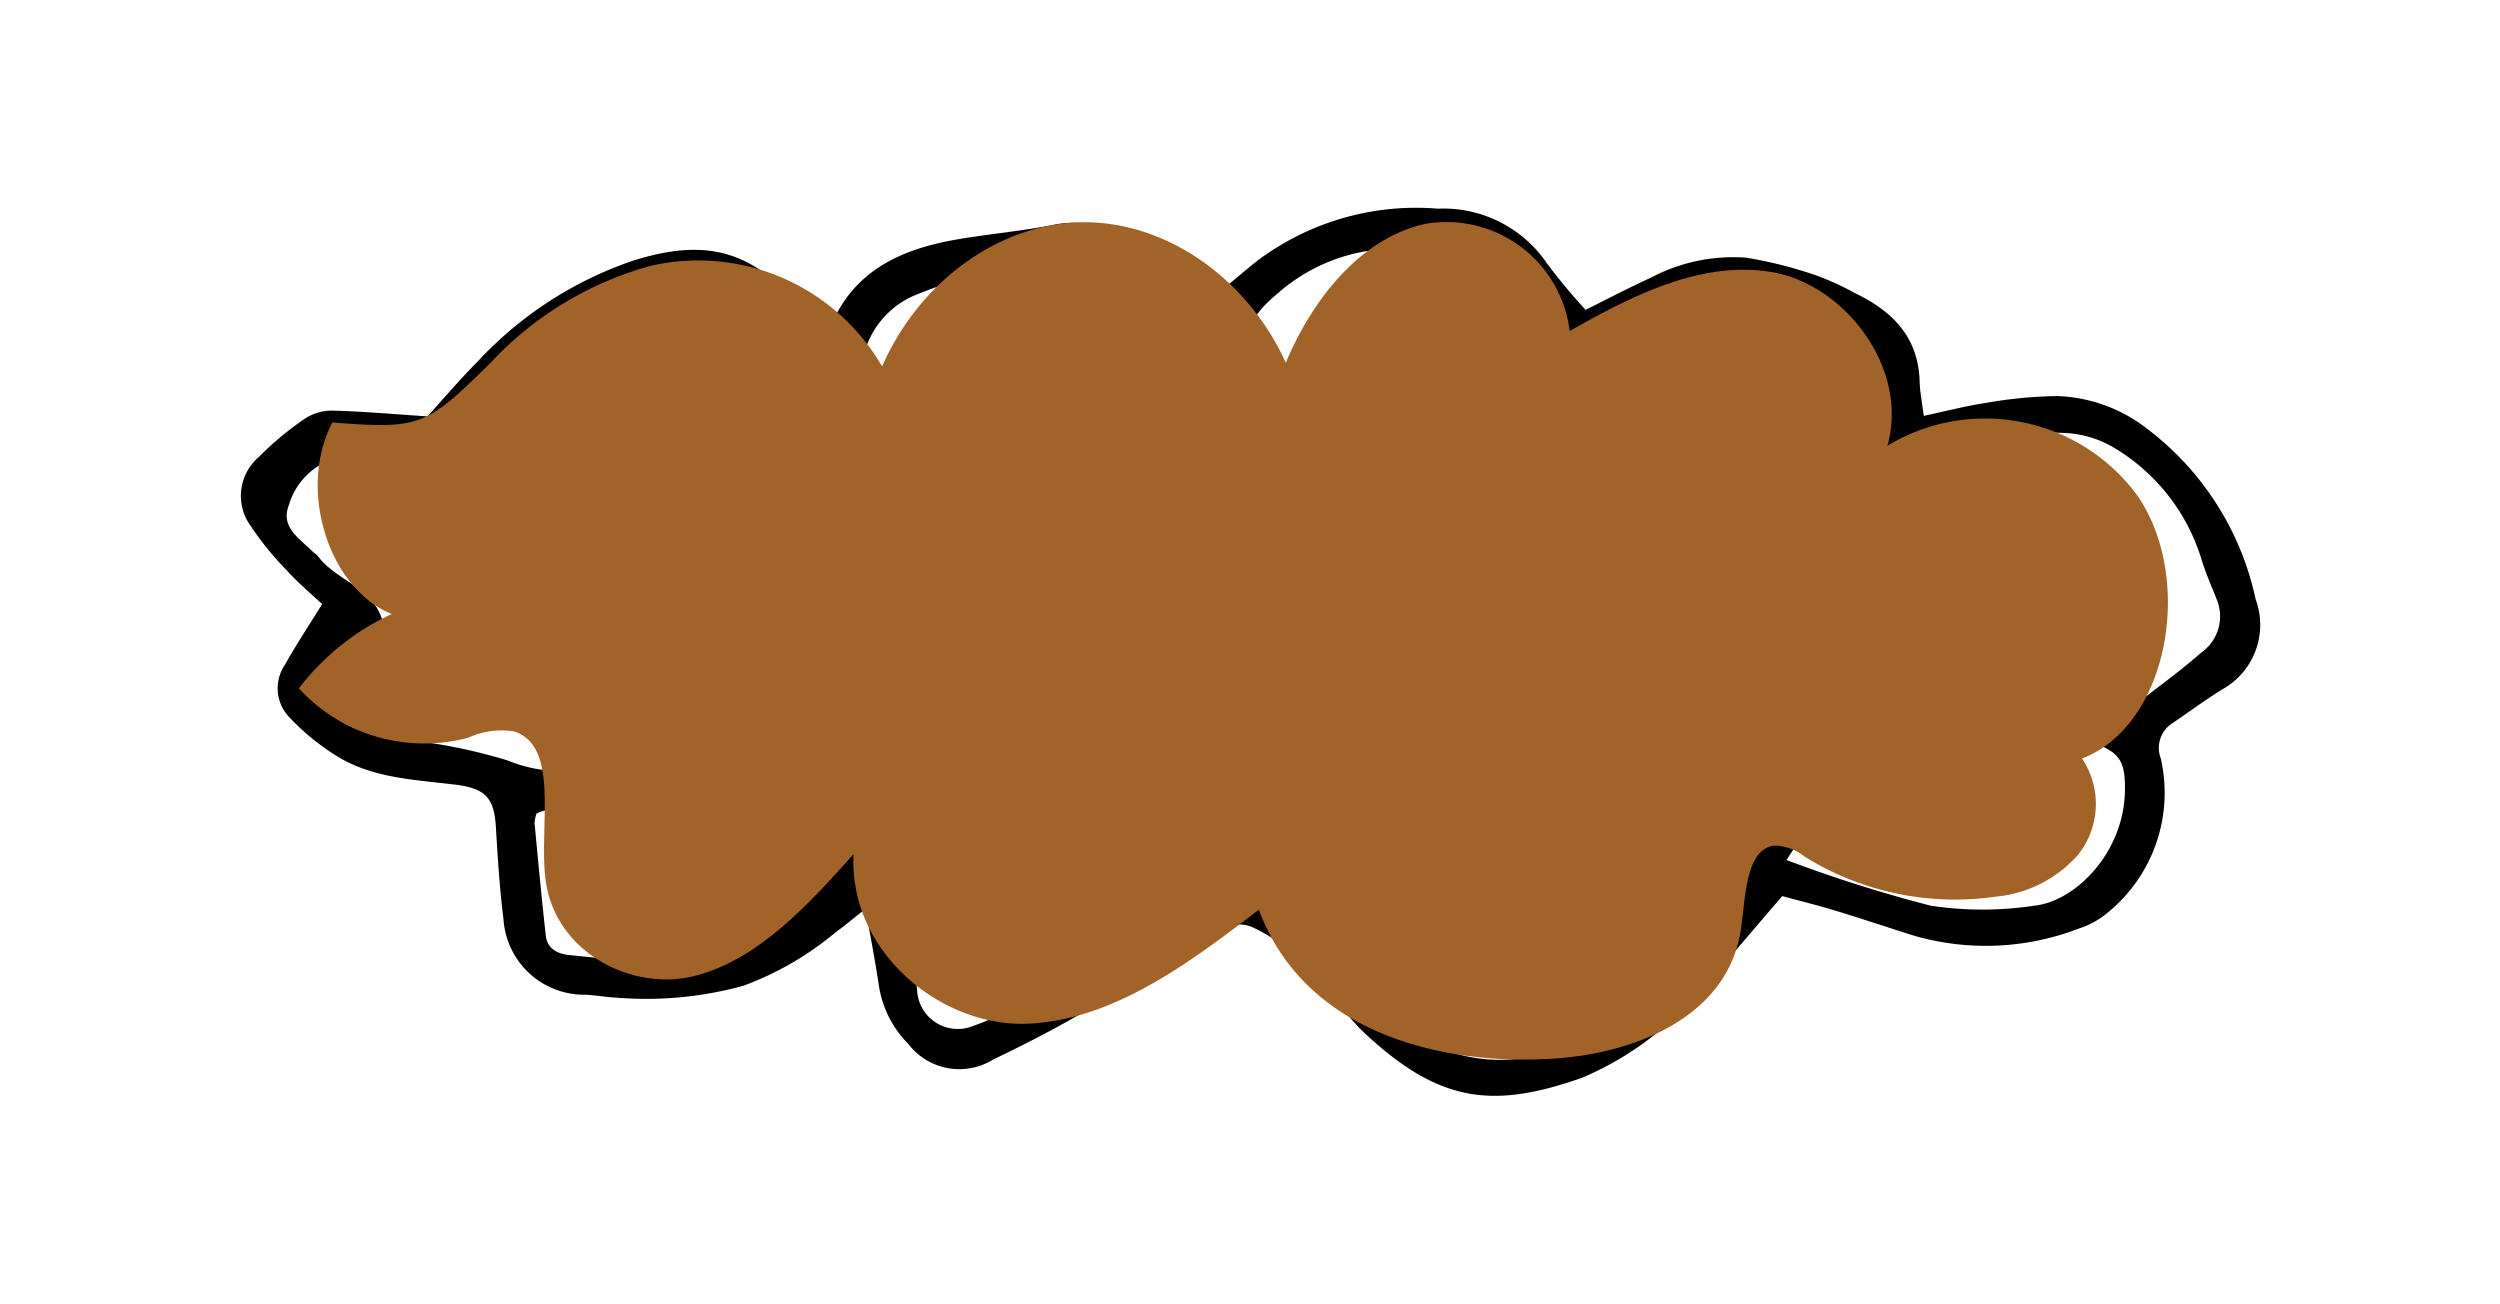 <svg xmlns="http://www.w3.org/2000/svg" xmlns:xlink="http://www.w3.org/1999/xlink" width="115" height="60" viewBox="0 0 115 60">
  <defs>
    <clipPath id="clip-path">
      <rect id="長方形_445" data-name="長方形 445" width="115" height="60" transform="translate(578.66 3040.961)" fill="#fff" stroke="#707070" stroke-width="1"/>
    </clipPath>
  </defs>
  <g id="マスクグループ_8" data-name="マスクグループ 8" transform="translate(-578.66 -3040.961)" clip-path="url(#clip-path)">
    <g id="グループ_726" data-name="グループ 726" transform="translate(589.736 3050.554)">
      <path id="パス_904" data-name="パス 904" d="M1717.372,510.552c-.553-.52-1.117-.988-1.6-1.524a14.1,14.1,0,0,1-1.713-2.11,2.348,2.348,0,0,1,.385-3.122,14.751,14.751,0,0,1,2.1-1.754,2.28,2.28,0,0,1,1.281-.392c1.407.034,2.811.162,4.391.265.693-.761,1.486-1.695,2.346-2.564a17.419,17.419,0,0,1,7.06-4.581c3.516-1.121,5.655-.455,7.993,2.41.251.307.525.6.884,1a3.719,3.719,0,0,0,.273-.433c1.088-2.576,3.285-3.539,5.822-3.974,1.48-.254,2.982-.382,4.454-.674a4.5,4.5,0,0,1,3.844,1.011c1.059.851,2.008,1.837,2.985,2.744.806-.675,1.625-1.381,2.465-2.061a12.164,12.164,0,0,1,8.355-2.432,5.761,5.761,0,0,1,5.029,2.535,27.358,27.358,0,0,0,1.764,2.119c1.059-.525,2.021-1.033,3.009-1.482a8.084,8.084,0,0,1,4.375-.918,19.667,19.667,0,0,1,3.274.832,13.237,13.237,0,0,1,1.736.8c1.718.825,2.919,2.021,2.973,4.071.013.488.115.973.189,1.574,1.044-.222,1.958-.463,2.886-.6a20.065,20.065,0,0,1,3.267-.31,7.108,7.108,0,0,1,4.16,1.532,13.318,13.318,0,0,1,4.953,7.814,3.393,3.393,0,0,1-1.533,4.144c-.775.479-1.509,1.024-2.263,1.537a1.349,1.349,0,0,0-.569,1.635,7.1,7.1,0,0,1-2.367,7.037,3.959,3.959,0,0,1-1.416.8,11.906,11.906,0,0,1-7.538.331c-1.219-.382-2.429-.791-3.65-1.162-.822-.249-1.656-.454-2.438-.667-1.263,1.455-2.389,2.828-3.6,4.125a14.439,14.439,0,0,1-5.627,4.238c-4.049,1.417-6.5,1.161-9.908-1.989-.9-.828-1.583-1.876-2.419-2.774a8.268,8.268,0,0,0-2.8-2.161,1.538,1.538,0,0,0-1.537.16c-2.176,1.315-4.346,2.64-6.548,3.91-1.256.724-2.555,1.38-3.862,2.01a2.956,2.956,0,0,1-3.912-.732,4.813,4.813,0,0,1-1.339-2.642c-.166-1.12-.384-2.232-.616-3.563-.562.445-.971.787-1.4,1.1a14.275,14.275,0,0,1-4.211,2.438,16.812,16.812,0,0,1-5.8.555c-.5-.021-.993-.118-1.49-.139a3.718,3.718,0,0,1-3.754-3.449c-.173-1.405-.268-2.822-.349-4.236-.078-1.366-.476-1.805-1.865-1.977-1.811-.224-3.68-.287-5.3-1.222a10.852,10.852,0,0,1-2.321-1.861,1.919,1.919,0,0,1-.23-2.418C1716.159,512.451,1716.735,511.575,1717.372,510.552Zm42.96-8.565c-1.12-.133-1.4-.906-1.645-1.612a1.593,1.593,0,0,0-.694-.932,4.413,4.413,0,0,1-.907-.824c-.693-.789-1.339-1.619-2.042-2.4a3.558,3.558,0,0,0-2.851-1.429,20.8,20.8,0,0,0-7.439,1.507,4.055,4.055,0,0,0-2.39,5.039,5.9,5.9,0,0,1,.33,1.317.987.987,0,0,1-.368.794c-.195.1-.6-.04-.835-.2a1.877,1.877,0,0,1-.734-1.393,4.638,4.638,0,0,0-.744-2,30.836,30.836,0,0,0-2.514-2.7,3.3,3.3,0,0,0-2.944-1.165,13.317,13.317,0,0,0-3.17.809,17.169,17.169,0,0,0-6.466,4.937c-.6.728-1.178,1.47-1.69,2.111a18.423,18.423,0,0,1,.958,2.02.883.883,0,0,1-.3.811,1.157,1.157,0,0,1-.965-.178,2.778,2.778,0,0,1-.918-1.175c-.534-1.7-1.717-1.939-3.226-1.594-.132.03-.275,0-.41.018a3.189,3.189,0,0,0-2.529,2.253c-.4,1.031.516,1.541,1.107,2.146.063.065.161.1.212.173.838,1.164,2.57,1.435,3,3.038.069.253.581.4.905.565.395.2.807.366,1.2.544-.026.754-.3,1.166-1.018.972-.867-.232-1.714-.533-2.633-.824-.111.15-.247.328-.378.51-1.38,1.9-.769,2.737,1.379,3.4a16.647,16.647,0,0,0,1.889.3,24.851,24.851,0,0,1,4.408.92,6.321,6.321,0,0,0,3.015.454,1.857,1.857,0,0,1,1.664.535c-.594,1.732-2.3.894-3.356,1.453a1.633,1.633,0,0,0-.091.436c.164,1.727.326,3.453.517,5.177.067.594.518.831,1.059.891.909.1,1.82.175,2.729.273a10.378,10.378,0,0,0,8.552-3.2,5.434,5.434,0,0,0,1.595-2.642,4.793,4.793,0,0,1,.518-1.26.747.747,0,0,1,1.341-.089,1.311,1.311,0,0,1,.17,1.635,1.7,1.7,0,0,0-.25,1.238,21.286,21.286,0,0,1,1.369,5.692,1.871,1.871,0,0,0,2.618,1.6,8.286,8.286,0,0,0,1.615-.744c1.338-.781,2.685-1.553,3.971-2.414a44.492,44.492,0,0,0,7.24-5.353,3.044,3.044,0,0,1,2.412-1.241c.533.732.1,1.134-.361,1.561-.673.629-1.569,1.088-1.744,1.868,1.247,1.081,2.384,1.99,3.429,2.995a33.2,33.2,0,0,1,2.288,2.553,7.207,7.207,0,0,0,9,1.342,14.776,14.776,0,0,0,4.02-3.271,14.233,14.233,0,0,0,3.14-4.6,16.91,16.91,0,0,1,1.89-3.166.877.877,0,0,1,1.28-.392,1.021,1.021,0,0,1,.4,1.418,6.245,6.245,0,0,1-.461.68c-.222.334-.437.672-.746,1.149a64.143,64.143,0,0,0,6.63,2.1,15.892,15.892,0,0,0,4.769,0c1.88-.193,4.12-2.428,4.168-5.281.021-1.287-.193-1.74-1.369-2.183a8.849,8.849,0,0,1-1.138-.468c-.865-.475-.916-.662-.546-1.947a8.389,8.389,0,0,1,1.5.4,2.435,2.435,0,0,0,2.7-.282c.8-.609,1.606-1.213,2.359-1.877a2.041,2.041,0,0,0,.72-2.443c-.253-.632-.529-1.259-.723-1.909a9.036,9.036,0,0,0-4.09-5.125,4.854,4.854,0,0,0-1.92-.611,12.34,12.34,0,0,0-4.454.481,6.787,6.787,0,0,0-4.212,3.387c-.191.3-.6.665-.894.651-.563-.027-.636-.582-.58-1.054a2.727,2.727,0,0,1,.3-1.037c.32-.548.75-1.031,1.081-1.574a2.11,2.11,0,0,0,.41-1.078c-.05-.861-.243-1.712-.368-2.57a2.04,2.04,0,0,0-1.151-1.747,20.636,20.636,0,0,0-3.533-1.47,8.266,8.266,0,0,0-3.5-.083c-2.776.591-3.183,1.184-3.521,4.006a2.512,2.512,0,0,1-.4,1.13.913.913,0,0,1-.8.292.968.968,0,0,1-.558-.66,6.344,6.344,0,0,1,.057-1.36,1.412,1.412,0,0,0-.4-1.234c-1.041-1.018-2.051-2.073-3-3.173a3.035,3.035,0,0,0-1.93-1.167c-1.033-.125-2.075-.167-3.115-.225a8.231,8.231,0,0,0-5.918,2.064c-1.4,1.17-1.666,2.011-1.121,3.8.079.262.281.505.292.763A6.28,6.28,0,0,1,1760.332,501.987Z" transform="translate(-1713.629 -492.355)"/>
      <path id="パス_905" data-name="パス 905" d="M1734.4,495.438a9.776,9.776,0,0,1,10.682,4.621c1.721-3.937,5.428-6.6,9.241-6.634s7.556,2.559,9.33,6.463c1.275-3.062,3.553-5.783,6.442-6.393a5.709,5.709,0,0,1,6.616,4.932c2.943-1.668,6.149-3.283,9.386-2.694s6.235,4.36,5.232,7.97a8.692,8.692,0,0,1,11.5,2.3c2.62,3.806,1.444,10.567-2.551,12.088a3.75,3.75,0,0,1-.2,4.45,5.762,5.762,0,0,1-3.823,1.912,13.094,13.094,0,0,1-8.733-1.844,2.266,2.266,0,0,0-1.413-.509c-1.3.186-1.3,2.312-1.517,3.81-.582,4.086-4.892,5.716-8.463,5.976-5.307.387-11.632-1.179-13.717-6.84-3.265,2.507-6.756,5.1-10.672,5.246s-8.2-3.274-7.972-7.8c-2.126,2.38-4.408,4.86-7.3,5.6s-6.478-1.091-6.875-4.483c-.29-2.483.654-6.074-1.429-6.76a3.624,3.624,0,0,0-2.11.284,7.819,7.819,0,0,1-7.8-2.268,11.364,11.364,0,0,1,4.274-3.42c-2.922-1.168-4.346-5.758-2.733-8.811,4.054.315,4.3.182,7.233-2.7A15.785,15.785,0,0,1,1734.4,495.438Z" transform="translate(-1715.581 -492.794)" fill="#a16328" style="mix-blend-mode: multiply;isolation: isolate"/>
    </g>
  </g>
</svg>
